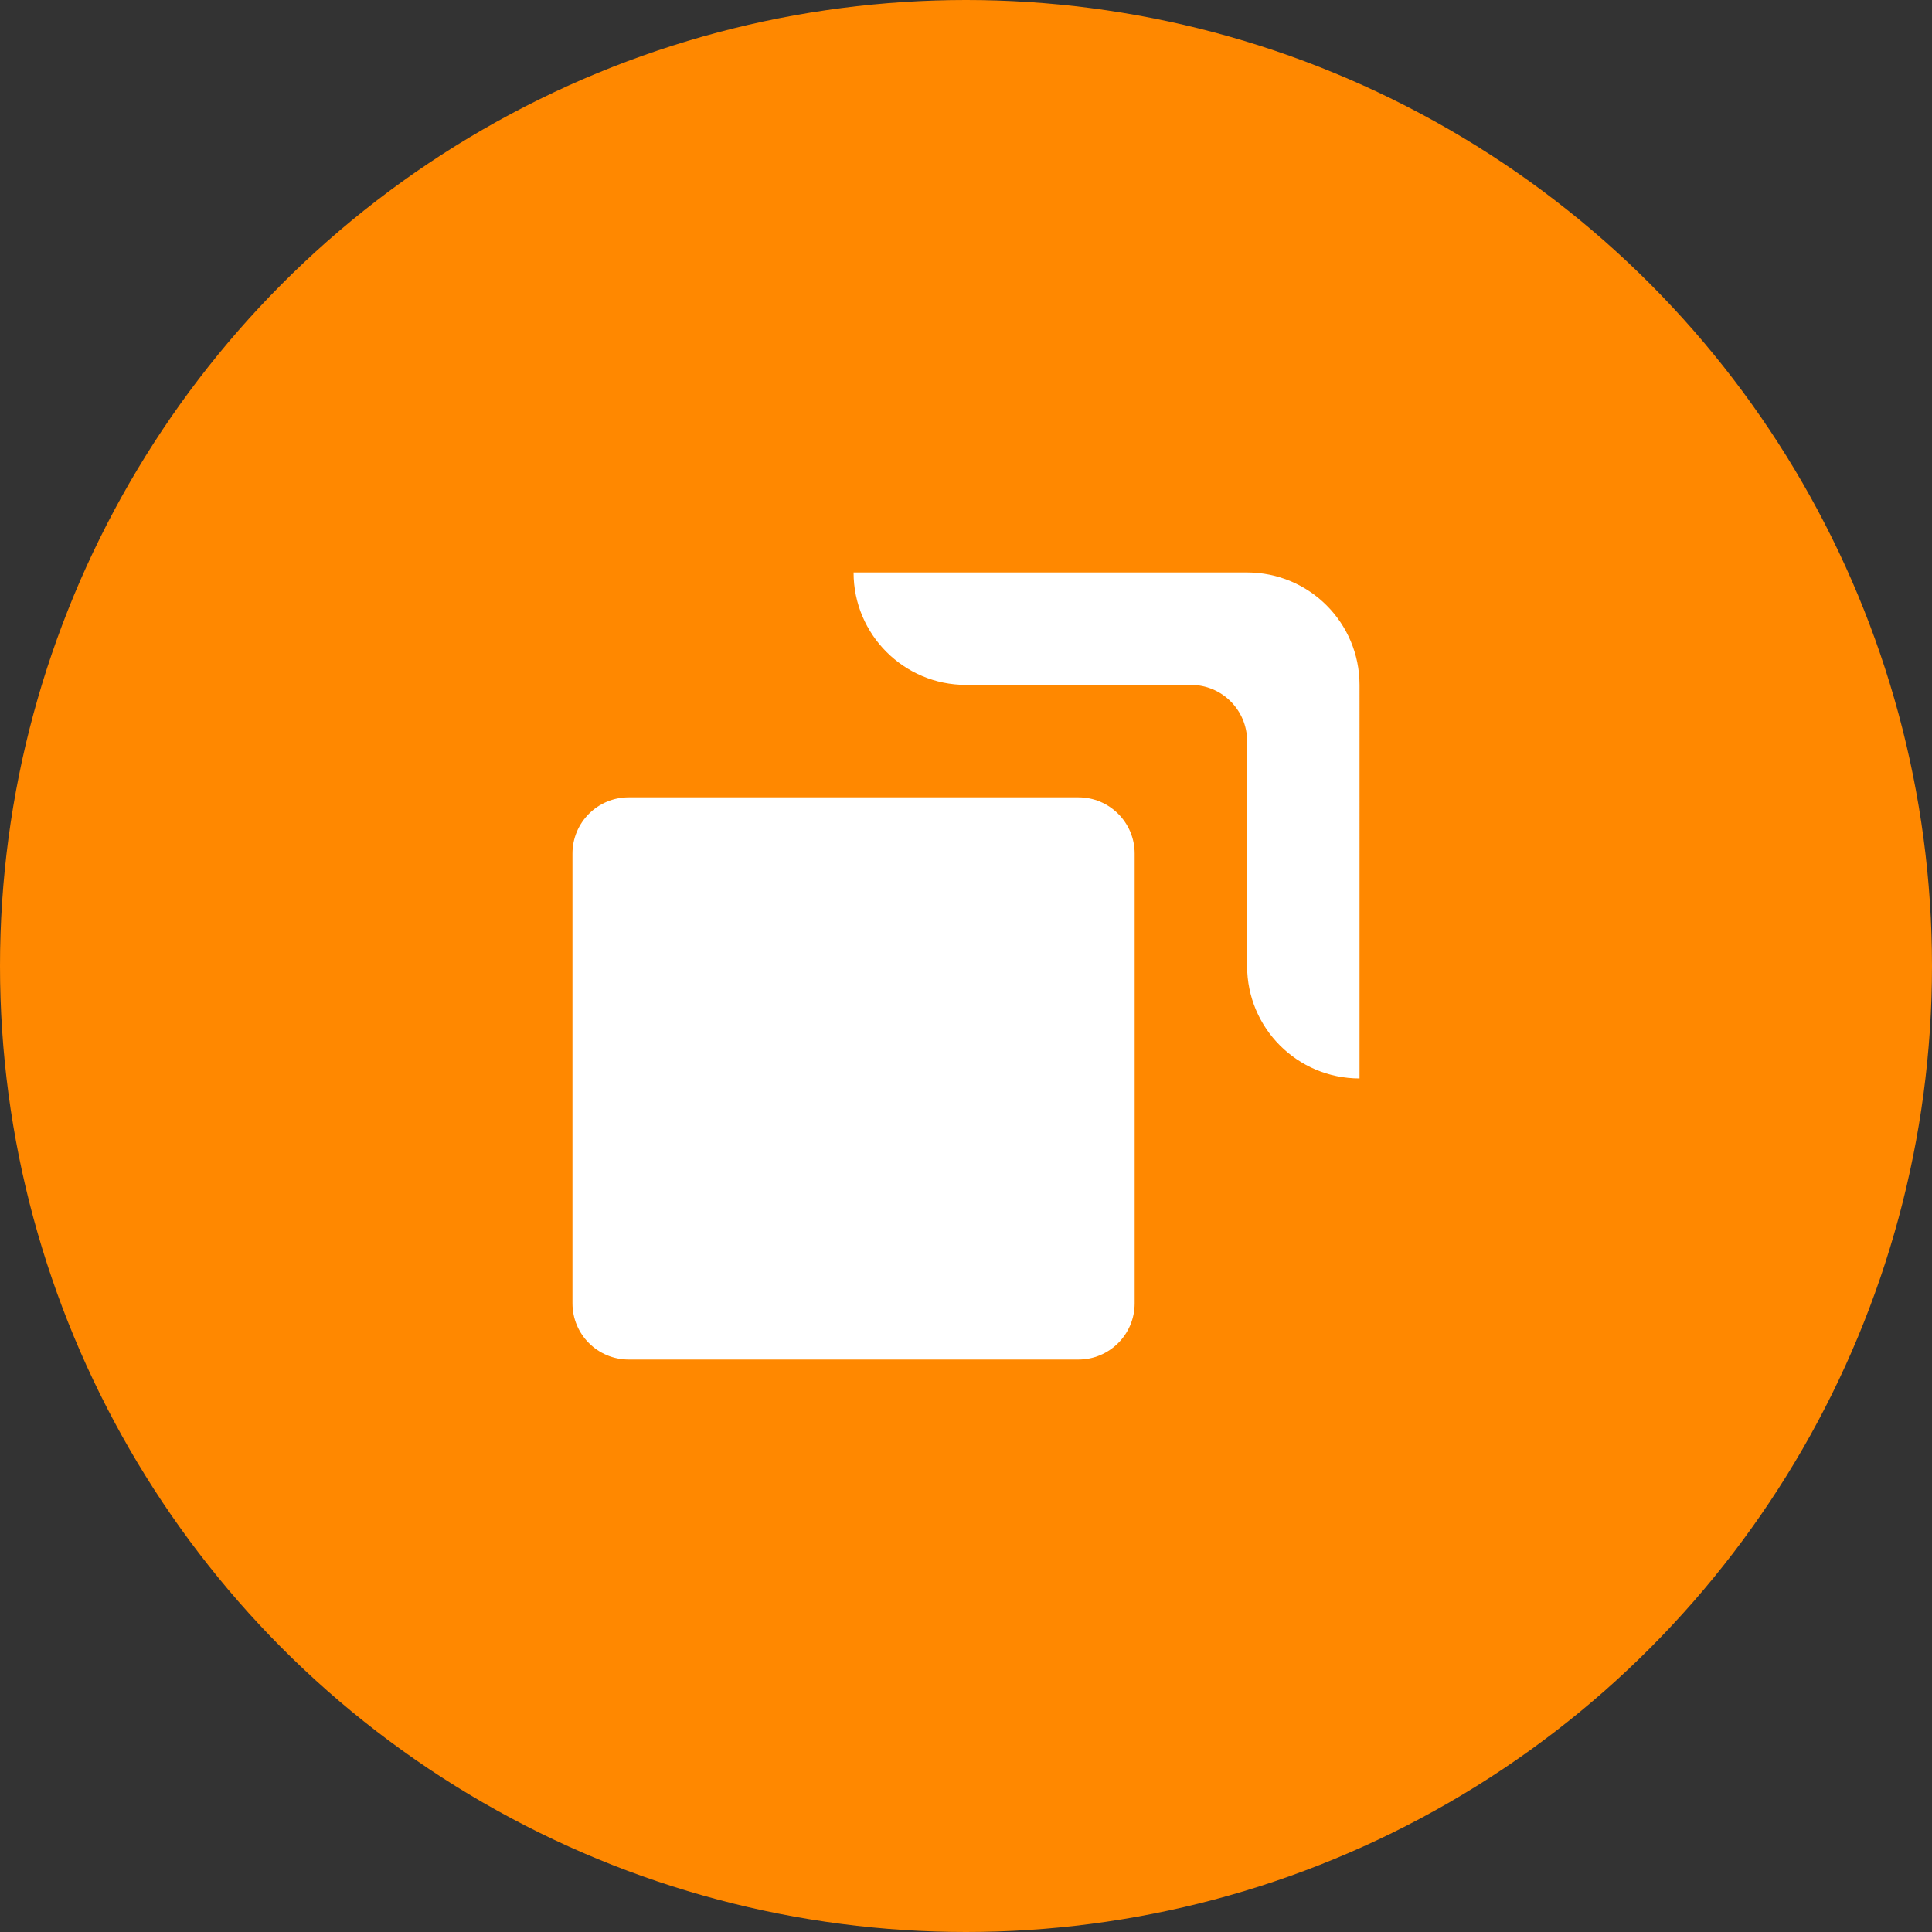 <?xml version="1.0" encoding="utf-8"?><!-- Uploaded to: SVG Repo, www.svgrepo.com, Generator: SVG Repo Mixer Tools -->
<svg width="800px" height="800px" viewBox="0 0 1024 1024" xmlns="http://www.w3.org/2000/svg">
   <rect x="0" y="0" width="1024" height="1024" fill="#333333" stroke="none"/>
   <circle cx="512" cy="512" r="512" style="fill:#f80"/>
   <path transform="scale(.1)" d="M5120 3630.1c-329.2 0-595.9-266.9-595.9-596h2085.8c329.1 0 595.9 266.8 595.9 596V5716c-329.1 0-595.9-266.8-595.9-595.9l.1-1192c0-164.5-133.4-298-298-298H5120m893.9 894c0-164.6-133.4-298-298-298H3332.1c-164.6 0-297.9 133.5-297.9 298v2383.8c0 164.6 133.4 298 297.9 298h2383.8c164.5 0 298-133.4 298-298V4524.1" style="fill:#fff"/>
</svg>